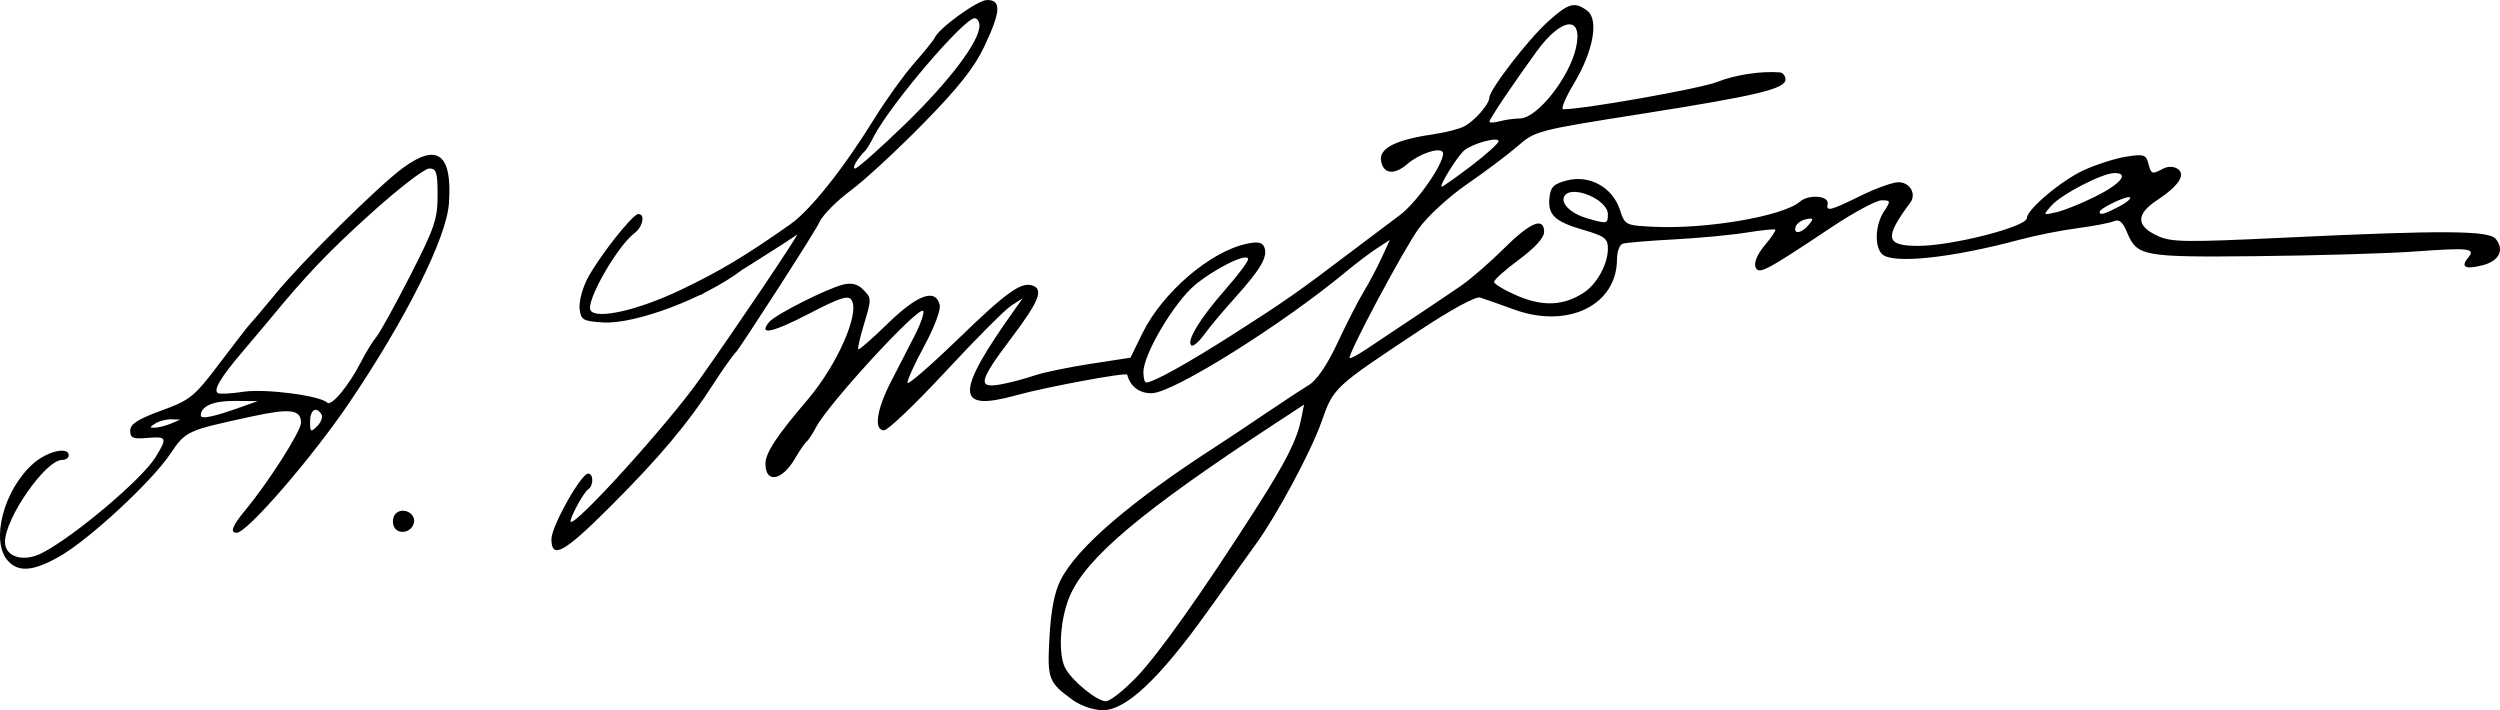 <?xml version="1.0" encoding="UTF-8" standalone="no"?>
<!-- Created with Inkscape (http://www.inkscape.org/) -->

<svg
   xmlns:dc="http://purl.org/dc/elements/1.1/"
   xmlns:cc="http://creativecommons.org/ns#"
   xmlns:rdf="http://www.w3.org/1999/02/22-rdf-syntax-ns#"
   xmlns:svg="http://www.w3.org/2000/svg"
   xmlns="http://www.w3.org/2000/svg"
   xmlns:sodipodi="http://sodipodi.sourceforge.net/DTD/sodipodi-0.dtd"
   xmlns:inkscape="http://www.inkscape.org/namespaces/inkscape"
   width="364.978mm"
   height="103.687mm"
   viewBox="0 0 364.978 103.687"
   version="1.1"
   id="svg8"
   inkscape:version="0.92.2 (5c3e80d, 2017-08-06)"
   sodipodi:docname="SigAntanasSmetona.svg">
  <defs
     id="defs2" />
  <sodipodi:namedview
     id="base"
     pagecolor="#ffffff"
     bordercolor="#666666"
     borderopacity="1.0"
     inkscape:pageopacity="0.0"
     inkscape:pageshadow="2"
     inkscape:zoom="0.49497475"
     inkscape:cx="872.5226"
     inkscape:cy="336.6081"
     inkscape:document-units="mm"
     inkscape:current-layer="layer1"
     showgrid="false"
     inkscape:window-width="1366"
     inkscape:window-height="705"
     inkscape:window-x="-8"
     inkscape:window-y="-8"
     inkscape:window-maximized="1"
     fit-margin-top="0"
     fit-margin-left="0"
     fit-margin-right="0"
     fit-margin-bottom="0" />
  <g
     inkscape:label="Layer 1"
     inkscape:groupmode="layer"
     id="layer1"
     transform="translate(208.629,-261.645)">
    <path
       style="fill:#000000;stroke-width:0.665"
       d="m -52.007,363.852 c -3.596,-2.629 -3.745,-3.034 -3.403,-9.236 0.215,-3.901 0.738,-6.573 1.627,-8.31 2.437,-4.759 10.232,-11.453 22.726,-19.512 1.417,-0.914 4.612,-3.042 7.101,-4.728 2.488,-1.686 5.356,-3.569 6.373,-4.184 1.197,-0.724 2.689,-2.914 4.235,-6.215 1.312,-2.803 3.029,-6.156 3.816,-7.45 0.786,-1.294 1.964,-3.521 2.617,-4.948 l 1.188,-2.594 -1.866,1.211 c -1.026,0.666 -3.062,2.206 -4.525,3.422 -9.181,7.634 -25.039,17.579 -28.283,17.737 -1.812,0.088 -3.257,-0.977 -3.662,-2.701 -0.09,-0.385 -11.851,1.798 -16.231,3.013 -8.908,2.471 -8.953,-0.226 -0.208,-12.508 l 1.183,-1.662 -1.662,1.067 c -0.914,0.587 -5.239,4.925 -9.612,9.64 -4.372,4.715 -8.411,8.573 -8.975,8.573 -1.527,0 -1.092,-3.017 1.028,-7.13 0.994,-1.929 2.544,-4.943 3.444,-6.699 0.9,-1.756 1.451,-3.377 1.225,-3.604 -0.707,-0.707 -13.823,13.557 -15.627,16.994 -0.51,0.972 -1.131,1.917 -1.38,2.1 -0.249,0.183 -1.012,1.295 -1.696,2.472 -1.886,3.243 -4.306,3.664 -4.306,0.749 0,-1.572 1.632,-4.055 6.115,-9.304 4.347,-5.09 7.69,-12.655 6.453,-14.603 -0.47,-0.74 -1.691,-0.346 -6.243,2.017 -5.335,2.769 -7.446,3.204 -5.776,1.193 0.9,-1.084 8.433,-4.89 10.824,-5.468 1.167,-0.282 2.089,-0.063 2.825,0.674 1.329,1.329 1.329,1.332 0.12,5.348 -0.535,1.778 -0.878,3.327 -0.762,3.443 0.116,0.116 2.063,-1.59 4.326,-3.792 4.325,-4.206 6.926,-5.147 7.557,-2.734 0.192,0.733 -0.768,3.295 -2.275,6.072 -1.434,2.642 -2.52,5.048 -2.415,5.347 0.106,0.299 3.449,-2.608 7.429,-6.459 7.092,-6.862 9.209,-8.366 10.878,-7.731 1.562,0.594 0.83,2.365 -3.158,7.646 -4.774,6.323 -5.013,7.402 -1.496,6.754 1.371,-0.253 3.54,-0.825 4.82,-1.272 1.28,-0.447 4.968,-1.217 8.195,-1.712 l 5.869,-0.9 1.738,-3.549 c 2.927,-5.978 9.931,-11.982 15.278,-13.096 1.61,-0.336 2.259,-0.196 2.544,0.548 0.519,1.352 -0.564,3.21 -4.255,7.298 -1.71,1.895 -3.759,4.341 -4.551,5.437 -0.793,1.096 -1.638,1.797 -1.877,1.557 -0.695,-0.695 1.261,-3.908 4.918,-8.077 1.863,-2.124 3.387,-4.147 3.387,-4.496 0,-1.031 -4.656,1.219 -7.723,3.732 -3.025,2.478 -7.567,10.13 -7.567,12.747 0,0.835 0.179,1.518 0.398,1.518 1.033,0 5.921,-2.711 12.792,-7.094 7.413,-4.729 9.545,-6.222 17.391,-12.185 2.165,-1.645 5.246,-3.961 6.845,-5.146 2.724,-2.018 7.036,-8.451 6.215,-9.272 -0.63,-0.63 -3.436,0.358 -5.089,1.792 -1.95,1.691 -3.58,1.469 -3.864,-0.525 -0.253,-1.774 2.225,-3.02 7.527,-3.786 1.828,-0.264 3.91,-0.793 4.626,-1.177 1.551,-0.83 3.631,-3.211 3.662,-4.191 0.038,-1.199 5.659,-8.49 8.559,-11.102 3.012,-2.712 3.874,-2.954 5.721,-1.604 1.752,1.281 0.904,5.944 -1.939,10.666 -1.237,2.055 -1.936,3.736 -1.553,3.736 3.014,0 19.987,-3.008 22.449,-3.979 2.684,-1.058 6.362,-1.621 9.166,-1.404 0.457,0.035 0.831,0.502 0.831,1.036 0,1.368 -4.152,2.36 -20.941,5.007 -15.402,2.428 -15.578,2.474 -18.253,4.799 -1.384,1.202 -4.659,3.66 -7.278,5.462 -2.64,1.816 -5.785,4.7 -7.058,6.472 -2.296,3.196 -10.477,18.541 -10.091,18.927 0.113,0.113 1.236,-0.489 2.496,-1.337 1.26,-0.848 3.151,-2.11 4.202,-2.806 3.279,-2.169 6.784,-4.519 9.468,-6.346 1.42,-0.967 4.269,-3.435 6.332,-5.485 3.894,-3.87 5.89,-4.689 5.89,-2.418 0,0.816 -1.378,2.326 -3.656,4.01 -2.011,1.486 -3.656,2.954 -3.656,3.263 0,0.309 1.536,1.223 3.414,2.031 3.72,1.6 6.763,1.457 9.681,-0.455 1.938,-1.27 3.525,-4.173 3.525,-6.449 0,-1.457 -0.472,-1.814 -3.601,-2.723 -4.203,-1.222 -5.217,-2.204 -4.923,-4.767 0.176,-1.531 0.653,-1.977 2.64,-2.468 3.257,-0.805 6.577,1.061 7.631,4.289 0.739,2.263 0.806,2.297 4.986,2.498 7.688,0.371 18.88,-1.555 21.3,-3.666 1.285,-1.121 4.289,-0.883 4.044,0.319 -0.238,1.167 0.348,1.023 4.82,-1.179 2.194,-1.081 4.671,-1.971 5.505,-1.979 1.678,-0.017 2.689,1.706 1.747,2.974 -3.845,5.176 -3.634,6.318 1.167,6.318 4.923,0 15.846,-2.794 15.846,-4.054 0,-1.246 5.068,-5.511 8.31,-6.994 1.828,-0.836 4.613,-1.725 6.188,-1.975 2.56,-0.406 2.903,-0.304 3.235,0.966 0.422,1.613 0.532,1.654 2.124,0.802 0.691,-0.37 1.542,-0.377 2.117,-0.019 1.309,0.816 0.24,2.492 -2.915,4.571 -3.101,2.044 -3.139,3.731 -0.117,5.173 2.119,1.01 3.795,1.038 19.113,0.31 22.695,-1.077 29.375,-1.035 30.392,0.191 1.321,1.592 0.524,3.229 -1.876,3.85 -2.553,0.661 -3.291,0.292 -2.154,-1.079 1.156,-1.393 0.257,-1.499 -7.778,-0.921 -3.912,0.282 -14.143,0.586 -22.735,0.676 -17.057,0.179 -17.815,0.041 -19.283,-3.501 -0.623,-1.503 -1.138,-1.931 -1.919,-1.594 -0.588,0.253 -2.98,0.711 -5.317,1.017 -2.337,0.306 -6.076,1.047 -8.31,1.647 -10.138,2.723 -18.718,3.627 -20.216,2.129 -1.129,-1.129 -0.989,-4.275 0.276,-6.206 1.025,-1.564 1.009,-1.639 -0.336,-1.639 -0.775,0 -4.026,1.743 -7.223,3.872 -9.897,6.593 -10.739,7.031 -11.199,5.831 -0.235,-0.611 0.326,-1.904 1.357,-3.129 0.966,-1.148 1.661,-2.183 1.545,-2.299 -0.116,-0.116 -1.998,0.078 -4.182,0.432 -2.184,0.354 -6.962,0.803 -10.619,0.998 -3.656,0.195 -7.022,0.478 -7.479,0.628 -0.457,0.151 -0.831,1.167 -0.831,2.258 0,6.714 -7.155,10.214 -15.023,7.348 -2.158,-0.786 -4.401,-1.575 -4.984,-1.754 -0.609,-0.187 -4.287,1.813 -8.642,4.699 -12.773,8.463 -12.707,8.402 -14.501,13.481 -1.539,4.358 -6.538,13.667 -9.574,17.83 -0.801,1.098 -3.996,5.55 -7.099,9.894 -6.976,9.763 -11.886,14.378 -15.264,14.348 -1.352,-0.012 -3.212,-0.644 -4.355,-1.48 z m 9.269,-3.319 c 3.254,-3.379 9.645,-12.397 17.55,-24.764 4.321,-6.76 5.912,-9.922 6.519,-12.96 l 0.419,-2.097 -4.386,2.875 c -19.266,12.631 -27.395,19.467 -29.808,25.067 -1.426,3.31 -1.752,8.493 -0.662,10.53 1.012,1.89 4.625,4.839 5.93,4.839 0.591,0 2.587,-1.571 4.436,-3.49 z m 98.158,-66.057 c 0.771,-0.929 0.722,-1.041 -0.362,-0.831 -0.689,0.134 -1.378,0.617 -1.53,1.074 -0.395,1.186 0.838,1.028 1.892,-0.243 z m -29.315,-1.568 c 0,-2.136 -5.284,-4.345 -6.334,-2.647 -0.636,1.028 0.9,2.553 3.259,3.238 2.996,0.868 3.074,0.853 3.074,-0.59 z m 71.107,-2.538 c 3.744,-1.856 5.076,-3.462 2.871,-3.462 -1.773,0 -7.743,3.082 -9.237,4.768 -1.251,1.412 -1.25,1.414 0.741,0.954 1.097,-0.253 3.628,-1.27 5.625,-2.26 z m 3.445,1.475 c 1.113,-0.575 1.874,-1.196 1.691,-1.379 -0.357,-0.357 -4.445,1.583 -4.445,2.109 0,0.531 0.645,0.36 2.754,-0.731 z M 6.155,285.862 c 2.198,-1.672 3.996,-3.296 3.996,-3.61 0,-0.697 -3.771,0.322 -5.016,1.356 -0.991,0.823 -3.761,5.294 -3.279,5.294 0.166,0 2.101,-1.368 4.299,-3.039 z m 7.127,-6.924 c 2.484,-0.015 7.183,-5.936 8.164,-10.286 1.09,-4.833 -2.097,-4.532 -5.774,0.547 -3.611,4.986 -6.851,9.813 -6.851,10.207 0,0.189 0.673,0.163 1.496,-0.058 0.823,-0.22 2.157,-0.405 2.965,-0.41 z m -220.748,64.59 c -2.601,-2.874 -0.615,-10.445 3.735,-14.241 2.048,-1.787 5.137,-2.486 5.137,-1.163 0,0.366 -0.434,0.665 -0.965,0.665 -2.417,0 -8.342,8.505 -8.342,11.973 0,2.193 2.698,3.008 5.392,1.629 4.641,-2.375 14.585,-10.762 16.573,-13.978 1.771,-2.866 1.679,-3.085 -1.19,-2.834 -2.089,0.183 -2.493,0.012 -2.493,-1.055 0,-0.968 1.089,-1.672 4.543,-2.938 4.273,-1.565 4.784,-1.984 8.604,-7.036 2.234,-2.955 4.228,-5.522 4.432,-5.705 0.204,-0.183 1.848,-2.127 3.654,-4.321 3.984,-4.84 15.019,-15.746 18.589,-18.37 5.048,-3.712 7.23,-2.019 6.708,5.205 -0.365,5.058 -6.299,16.905 -14.611,29.172 -5.416,7.992 -14.858,18.894 -16.364,18.894 -1.031,0 -0.657,-0.999 1.221,-3.266 3.456,-4.172 8.155,-11.548 8.155,-12.802 0,-1.931 -1.558,-2.131 -7.157,-0.916 -9.62,2.087 -9.638,2.095 -11.975,5.543 -2.757,4.067 -11.81,12.437 -16.103,14.889 -3.801,2.171 -5.996,2.362 -7.541,0.655 z m 45.771,-21.382 c -0.768,-1.242 -1.665,-0.682 -1.665,1.04 0,1.55 0.097,1.613 1.04,0.67 0.572,-0.572 0.853,-1.341 0.626,-1.709 z m -21.941,1.324 1.33,-0.571 -1.33,-0.037 c -0.731,-0.02 -1.778,0.253 -2.327,0.608 -0.886,0.573 -0.886,0.64 0,0.608 0.548,-0.02 1.595,-0.294 2.327,-0.608 z m 10.071,-2.353 2.561,-0.913 -3.357,-0.029 c -3.095,-0.027 -4.953,0.765 -4.953,2.111 0,0.6 1.837,0.226 5.749,-1.169 z m 17.632,-6.622 c 0.754,-1.463 1.764,-3.109 2.245,-3.659 0.481,-0.55 2.69,-4.548 4.909,-8.884 3.585,-7.008 4.034,-8.319 4.034,-11.798 0,-3.361 -0.173,-3.913 -1.227,-3.913 -0.675,0 -4.489,2.94 -8.476,6.534 -6.236,5.621 -9.525,9.072 -14.993,15.731 -0.603,0.734 -2.321,2.772 -3.818,4.528 -3.155,3.701 -4.269,5.578 -3.563,6.001 0.275,0.165 1.954,0.076 3.73,-0.198 3.15,-0.485 11.2,0.559 12.227,1.585 0.605,0.605 3.131,-2.43 4.934,-5.928 z m 27.807,25.848 c 0,-1.852 4.327,-9.56 5.366,-9.56 0.804,0 0.8,1.803 -0.006,2.301 -0.659,0.407 -2.826,4.446 -2.538,4.73 0.674,0.667 14.127,-14.186 18.738,-20.689 5.416,-7.638 14.338,-20.885 14.338,-21.289 0,-0.486 0.293,-0.691 0,0 -0.122,0.287 -13.846,8.899 -14.206,8.899 -0.36,0 7.182,-4.478 6.018,-3.599 -5.403,4.081 -15.515,7.879 -20.186,7.581 -2.917,-0.186 -3.222,-0.363 -3.409,-1.982 -0.113,-0.978 0.38,-2.922 1.096,-4.321 1.578,-3.086 6.633,-9.524 7.476,-9.524 1.04,0 0.667,1.875 -0.555,2.791 -2.542,1.904 -7.176,10.047 -6.417,11.275 0.84,1.359 6.889,-0.007 13.096,-2.958 5.707,-2.713 9.584,-5.033 16.082,-9.621 2.947,-2.081 7.766,-8.148 12.307,-15.495 1.645,-2.662 4.228,-6.254 5.74,-7.982 1.512,-1.728 2.858,-3.396 2.992,-3.706 0.622,-1.443 6.301,-5.548 7.675,-5.548 2.109,0 2.005,1.677 -0.423,6.812 -1.447,3.061 -3.796,6.023 -8.907,11.232 -3.818,3.892 -8.566,8.276 -10.552,9.743 -1.986,1.467 -4.036,3.518 -4.555,4.558 -1.286,2.575 -10.129,15.797 -10.75,16.073 -0.274,0.122 10.746,-16.574 10.746,-16.082 0,0.492 -11.666,18.513 -12.181,19.028 -0.515,0.515 -2.019,2.629 -3.342,4.697 -3.634,5.681 -7.882,10.732 -15.051,17.896 -6.756,6.751 -8.592,7.764 -8.592,4.741 z m 51.644,-60.583 c 6.464,-6.266 10.846,-12.065 10.846,-14.351 0,-0.608 -0.316,-1.105 -0.702,-1.105 -1.568,0 -12.335,12.625 -14.712,17.252 -0.479,0.932 -1.021,1.844 -1.204,2.027 -1.232,1.228 -2.059,2.659 -1.536,2.659 0.342,0 3.631,-2.917 7.308,-6.482 z m -74.67,58.672 c -0.23,-0.6 -0.1,-1.41 0.29,-1.799 1.013,-1.013 2.932,-0.087 2.667,1.287 -0.295,1.53 -2.425,1.9 -2.957,0.513 z"
       id="path23"
       inkscape:connector-curvature="0"
       sodipodi:nodetypes="cccscccsccscccsscsssccccccsscssccccccscscsccsccscccccssssssccssscccsssscsssscccccsscsscscsccccsccssscccccscsscscsccssccsccscssssscsscscccssccsccssccccsccsssscsccscsscsscsssccccssssccsssscsccsscssssccsccccccccccccscccccssssscccccscccscsccccscccscscscscccsscsccsssscsscccc" />
  </g>
</svg>
